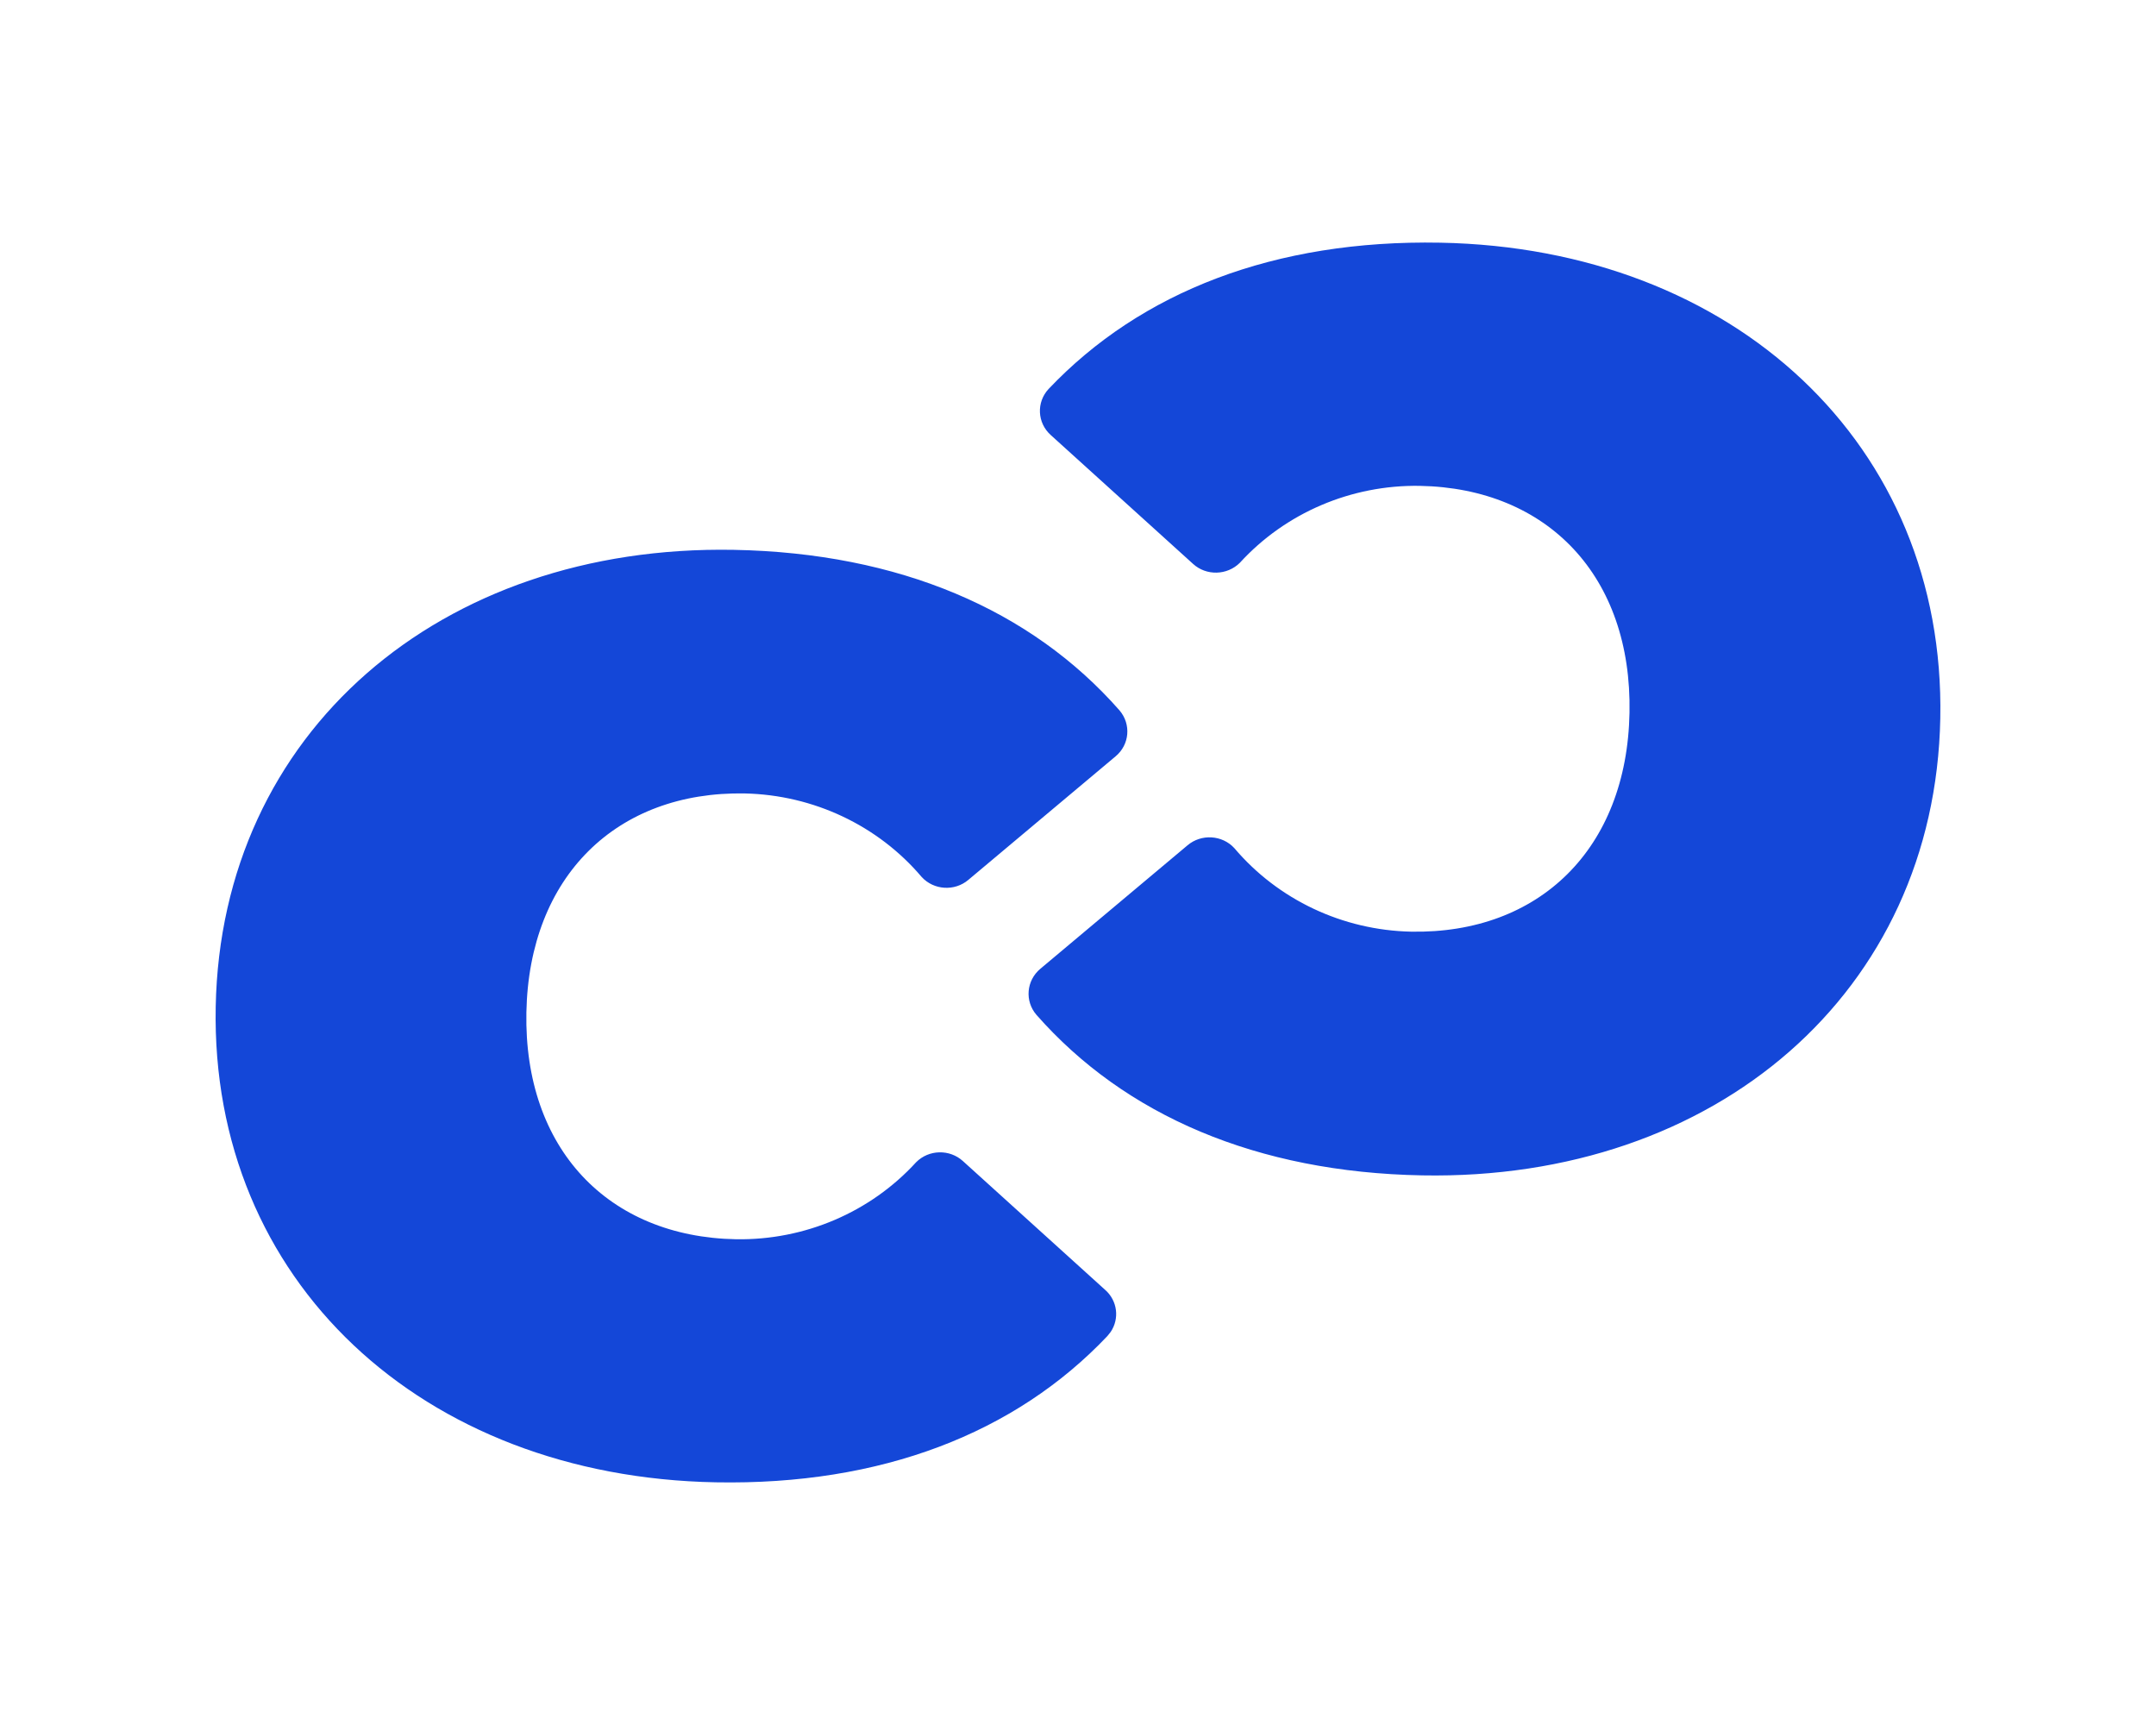 <svg xmlns="http://www.w3.org/2000/svg" width="40" height="32" viewBox="0 0 40 32"><path fill="#1447D8" d="M13.614,10.2 C16.682,10.257 19.131,11.312 20.77,13.178 C20.989,13.434 20.958,13.814 20.697,14.031 L17.966,16.322 C17.711,16.538 17.325,16.514 17.1,16.269 C16.289,15.312 15.091,14.747 13.818,14.719 C11.444,14.676 9.815,16.253 9.766,18.78 C9.718,21.31 11.285,22.946 13.657,22.989 C14.93,23.009 16.149,22.488 16.997,21.56 C17.233,21.323 17.619,21.315 17.865,21.539 L20.506,23.93 C20.734,24.132 20.771,24.463 20.607,24.707 L20.545,24.785 C18.835,26.589 16.348,27.555 13.28,27.498 C7.829,27.397 3.904,23.756 4.002,18.675 C4.099,13.594 8.164,10.1 13.614,10.2 Z M26.72,4.502 C32.169,4.603 36.096,8.244 35.998,13.325 C35.901,18.406 31.833,21.904 26.386,21.804 C23.318,21.748 20.869,20.691 19.228,18.825 C19.009,18.57 19.041,18.19 19.301,17.972 L22.032,15.681 C22.287,15.465 22.675,15.488 22.9,15.733 C23.711,16.69 24.909,17.257 26.182,17.283 C28.554,17.326 30.185,15.749 30.232,13.221 C30.28,10.692 28.714,9.056 26.341,9.013 C25.068,8.992 23.849,9.514 23.003,10.44 C22.767,10.675 22.381,10.685 22.135,10.461 L19.494,8.07 C19.242,7.843 19.225,7.462 19.455,7.215 C21.167,5.411 23.652,4.445 26.72,4.502 Z"/></svg>